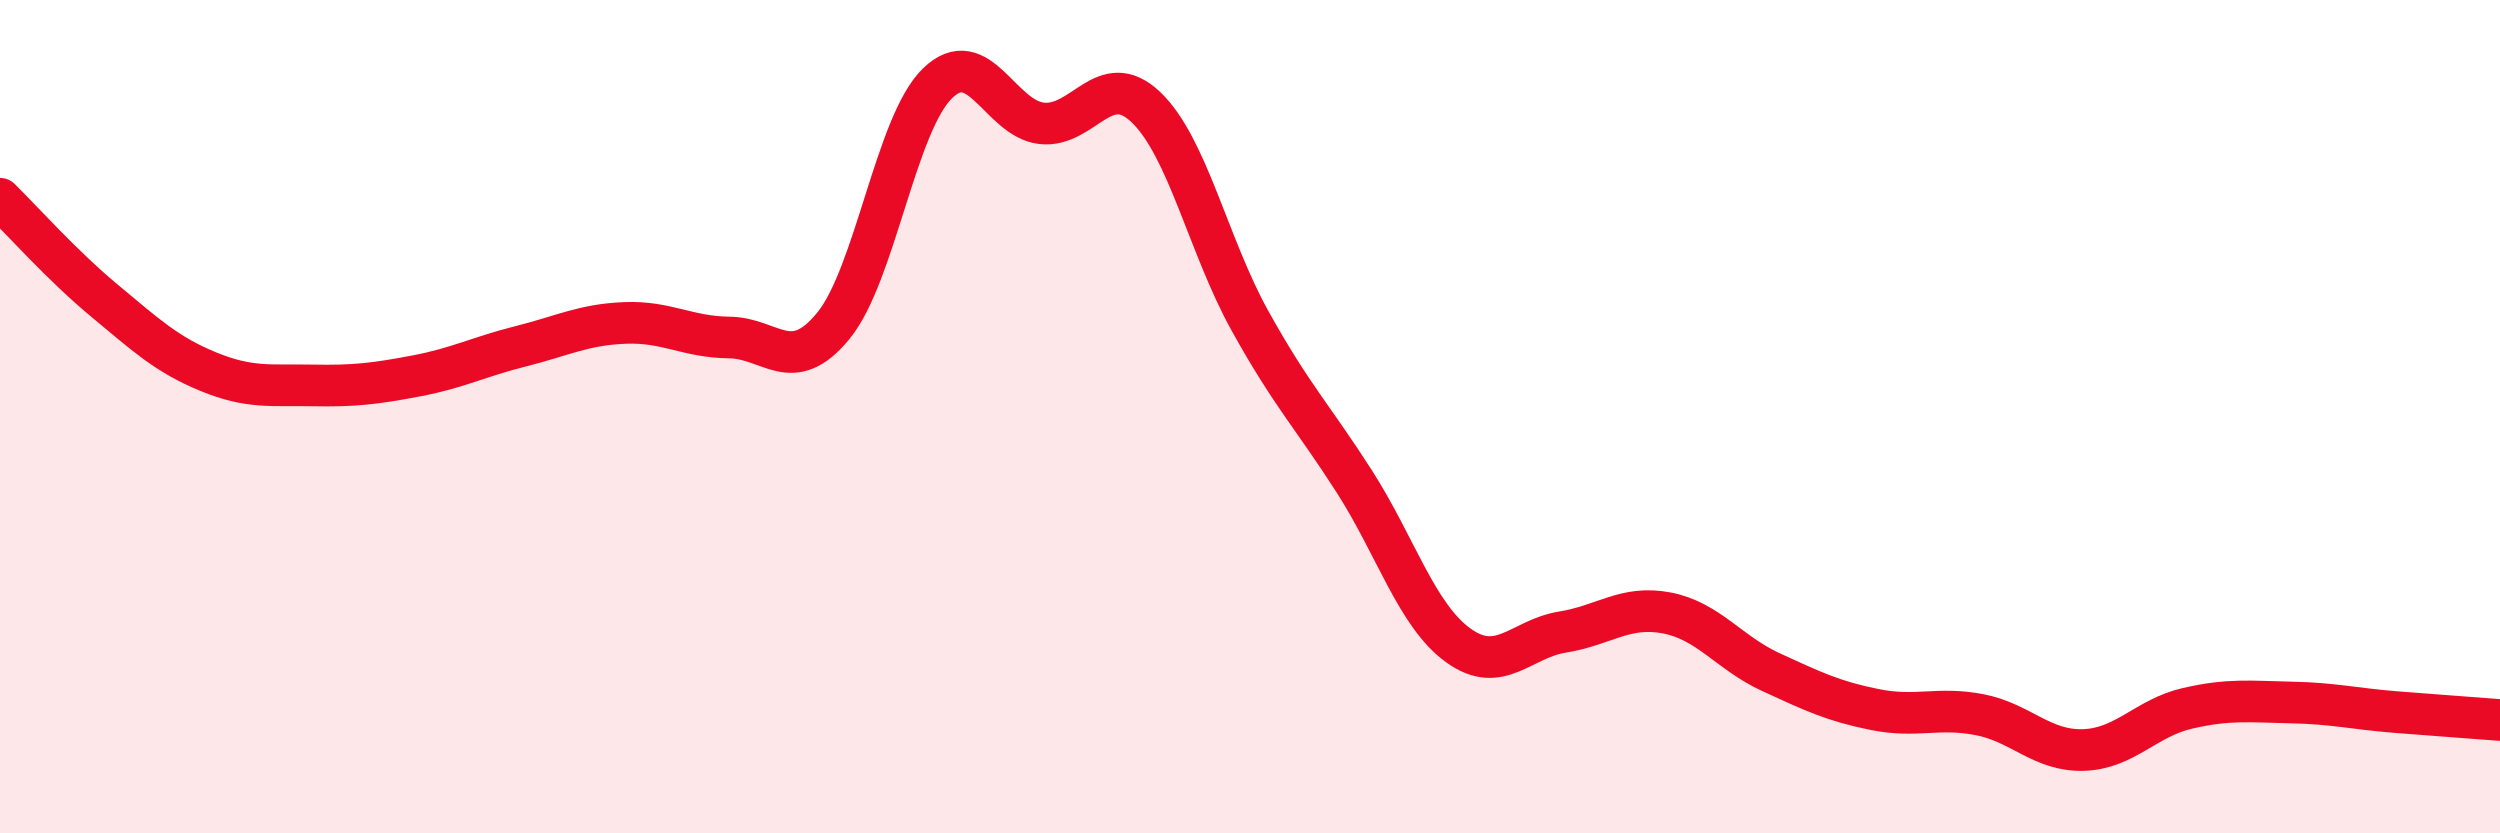 
    <svg width="60" height="20" viewBox="0 0 60 20" xmlns="http://www.w3.org/2000/svg">
      <path
        d="M 0,4.77 C 0.5,5.26 1.5,6.38 2.5,7.21 C 3.5,8.04 4,8.51 5,8.92 C 6,9.33 6.5,9.23 7.5,9.25 C 8.5,9.27 9,9.21 10,9.02 C 11,8.83 11.5,8.56 12.5,8.31 C 13.5,8.06 14,7.79 15,7.75 C 16,7.71 16.5,8.09 17.5,8.1 C 18.5,8.11 19,9.04 20,7.82 C 21,6.6 21.5,2.97 22.5,2 C 23.5,1.03 24,2.85 25,2.96 C 26,3.07 26.5,1.62 27.5,2.57 C 28.5,3.52 29,5.9 30,7.7 C 31,9.5 31.5,9.99 32.5,11.55 C 33.5,13.11 34,14.77 35,15.49 C 36,16.21 36.5,15.33 37.5,15.17 C 38.5,15.01 39,14.52 40,14.71 C 41,14.9 41.5,15.67 42.5,16.13 C 43.5,16.59 44,16.83 45,17.03 C 46,17.23 46.5,16.96 47.5,17.15 C 48.5,17.34 49,18.03 50,18 C 51,17.97 51.5,17.23 52.5,17 C 53.5,16.77 54,16.84 55,16.86 C 56,16.88 56.5,17.01 57.5,17.09 C 58.5,17.17 59.5,17.24 60,17.28L60 20L0 20Z"
        fill="#EB0A25"
        opacity="0.1"
        stroke-linecap="round"
        stroke-linejoin="round"
      />
      <path
        d="M 0,4.77 C 0.5,5.26 1.5,6.38 2.5,7.21 C 3.5,8.04 4,8.51 5,8.92 C 6,9.33 6.5,9.23 7.5,9.25 C 8.5,9.27 9,9.21 10,9.02 C 11,8.83 11.5,8.56 12.5,8.31 C 13.5,8.06 14,7.79 15,7.75 C 16,7.71 16.5,8.09 17.5,8.1 C 18.5,8.11 19,9.04 20,7.82 C 21,6.6 21.5,2.97 22.5,2 C 23.5,1.03 24,2.85 25,2.96 C 26,3.07 26.5,1.62 27.5,2.57 C 28.5,3.52 29,5.9 30,7.7 C 31,9.5 31.5,9.99 32.5,11.55 C 33.5,13.11 34,14.77 35,15.49 C 36,16.21 36.5,15.33 37.5,15.17 C 38.5,15.01 39,14.52 40,14.71 C 41,14.9 41.5,15.67 42.5,16.13 C 43.5,16.59 44,16.83 45,17.03 C 46,17.23 46.5,16.96 47.5,17.15 C 48.5,17.34 49,18.03 50,18 C 51,17.97 51.5,17.23 52.5,17 C 53.5,16.77 54,16.84 55,16.86 C 56,16.88 56.5,17.01 57.5,17.09 C 58.5,17.17 59.5,17.24 60,17.28"
        stroke="#EB0A25"
        stroke-width="1"
        fill="none"
        stroke-linecap="round"
        stroke-linejoin="round"
      />
    </svg>
  
